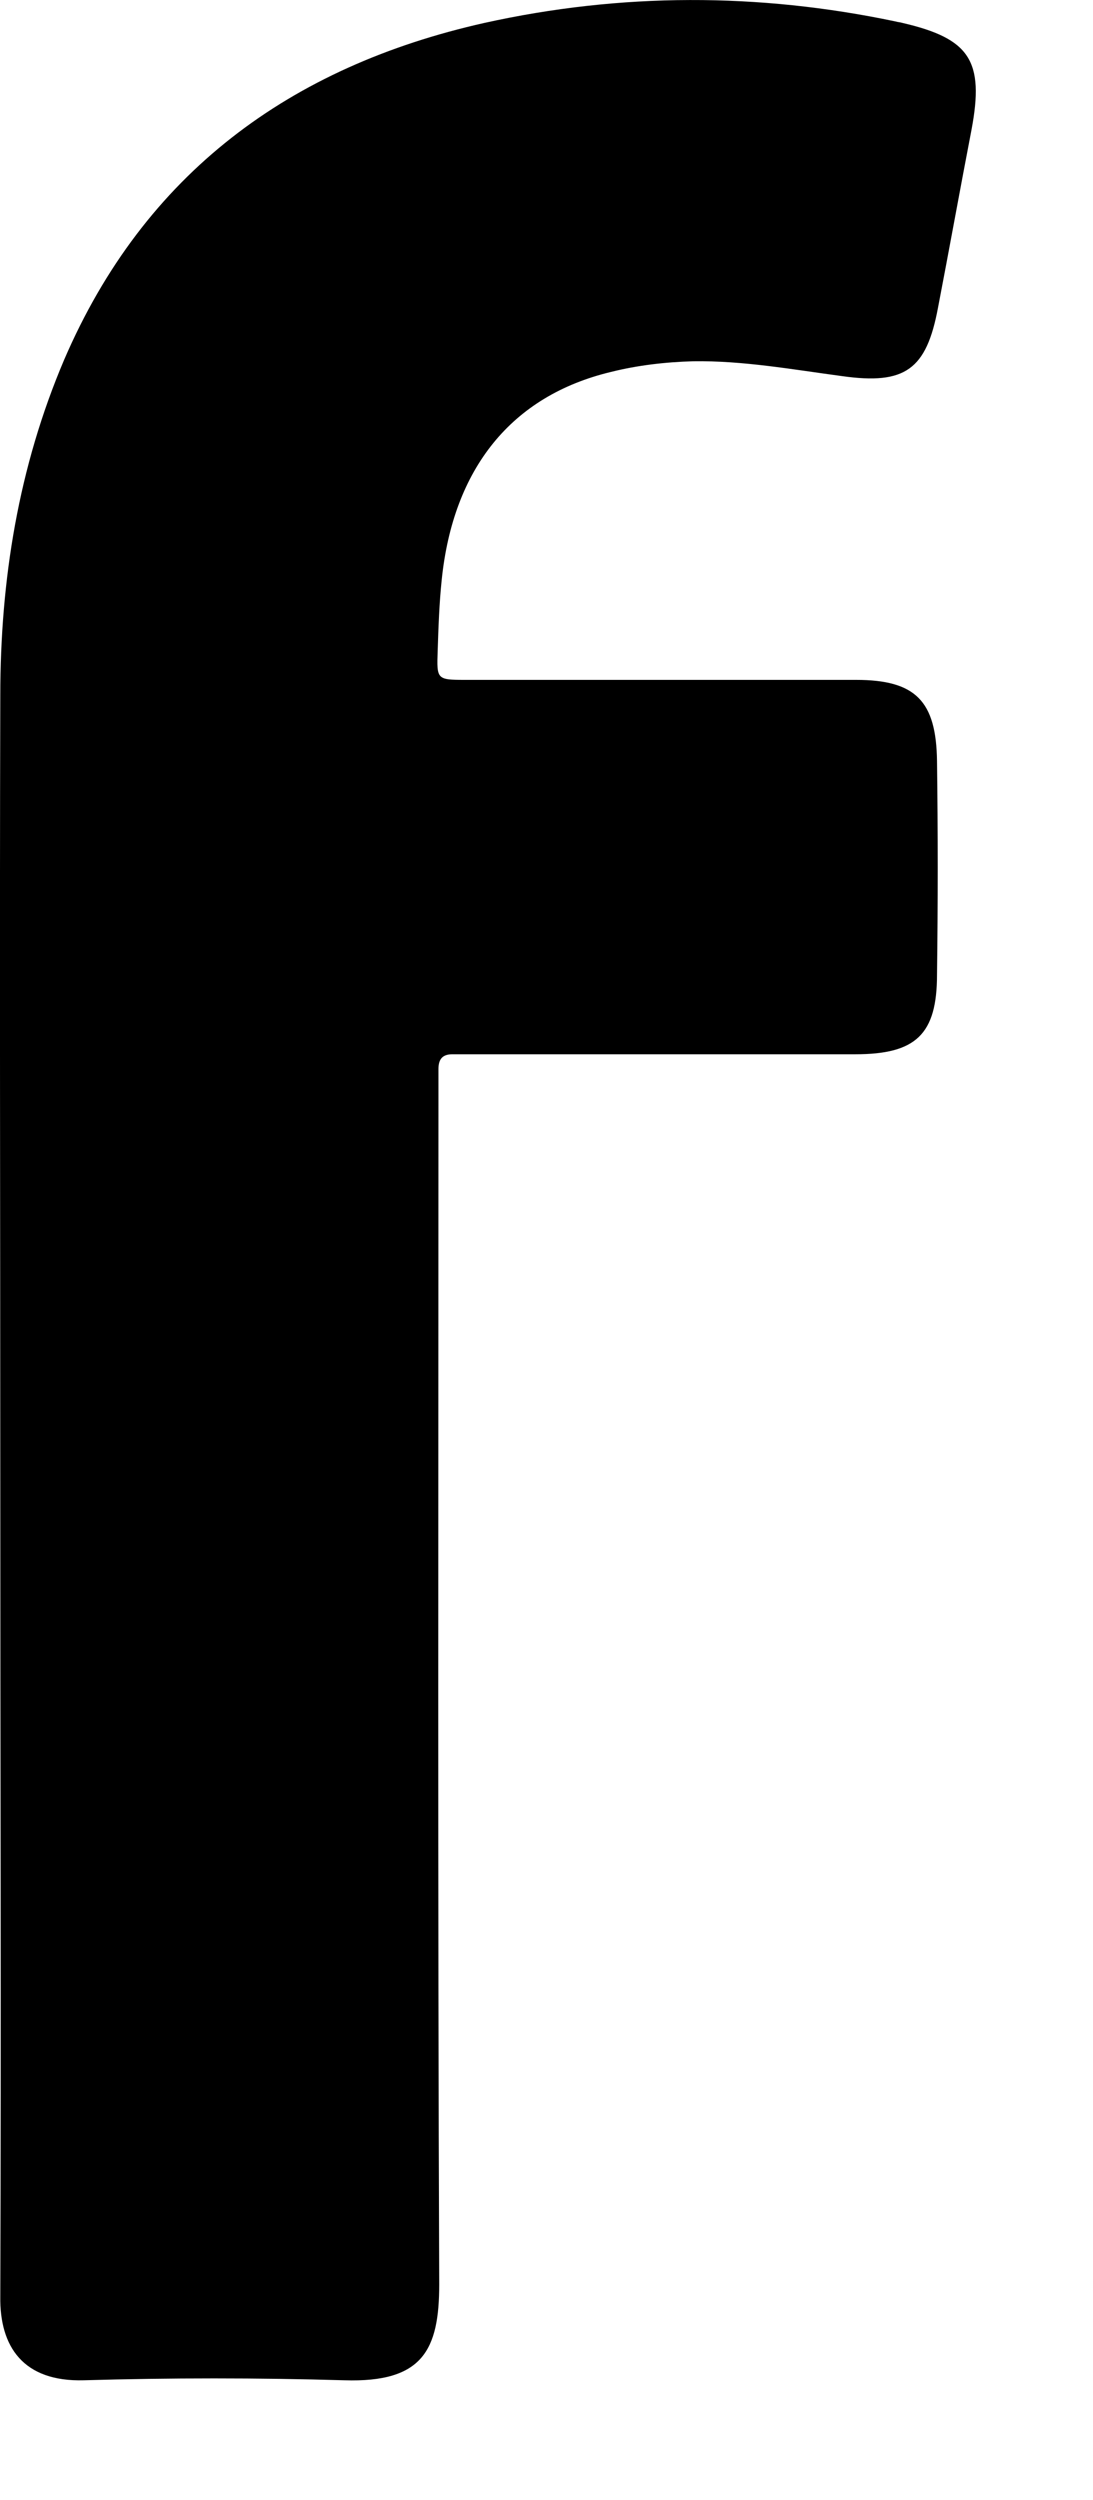 <?xml version="1.0" encoding="utf-8"?>
<svg xmlns="http://www.w3.org/2000/svg" fill="none" height="100%" overflow="visible" preserveAspectRatio="none" style="display: block;" viewBox="0 0 7 16" width="100%">
<path d="M0.002 9.464C0.002 7.793 -0.003 6.122 0.002 4.451C0.002 3.71 0.118 2.99 0.411 2.302C0.925 1.109 1.859 0.426 3.101 0.147C3.977 -0.047 4.858 -0.047 5.734 0.137C5.75 0.142 5.765 0.142 5.781 0.147C6.211 0.247 6.305 0.389 6.222 0.83C6.148 1.214 6.08 1.592 6.007 1.971C5.933 2.365 5.797 2.464 5.393 2.407C5.078 2.365 4.758 2.307 4.439 2.312C4.26 2.317 4.082 2.338 3.914 2.38C3.274 2.533 2.902 3 2.829 3.71C2.813 3.862 2.808 4.015 2.803 4.167C2.797 4.346 2.797 4.351 2.976 4.351C3.458 4.351 3.935 4.351 4.418 4.351C4.774 4.351 5.126 4.351 5.482 4.351C5.865 4.351 5.996 4.487 6.001 4.871C6.007 5.328 6.007 5.78 6.001 6.237C6.001 6.621 5.865 6.747 5.477 6.747C4.675 6.747 3.878 6.747 3.075 6.747C3.018 6.747 2.96 6.747 2.897 6.747C2.834 6.747 2.808 6.778 2.808 6.842C2.808 6.91 2.808 6.978 2.808 7.046C2.808 9.569 2.803 12.091 2.813 14.618C2.813 15.039 2.708 15.249 2.205 15.233C1.649 15.217 1.093 15.217 0.537 15.233C0.149 15.244 -0.003 15.018 0.002 14.697C0.008 12.958 0.002 11.208 0.002 9.464Z" fill="black" id="Vector"/>
</svg>